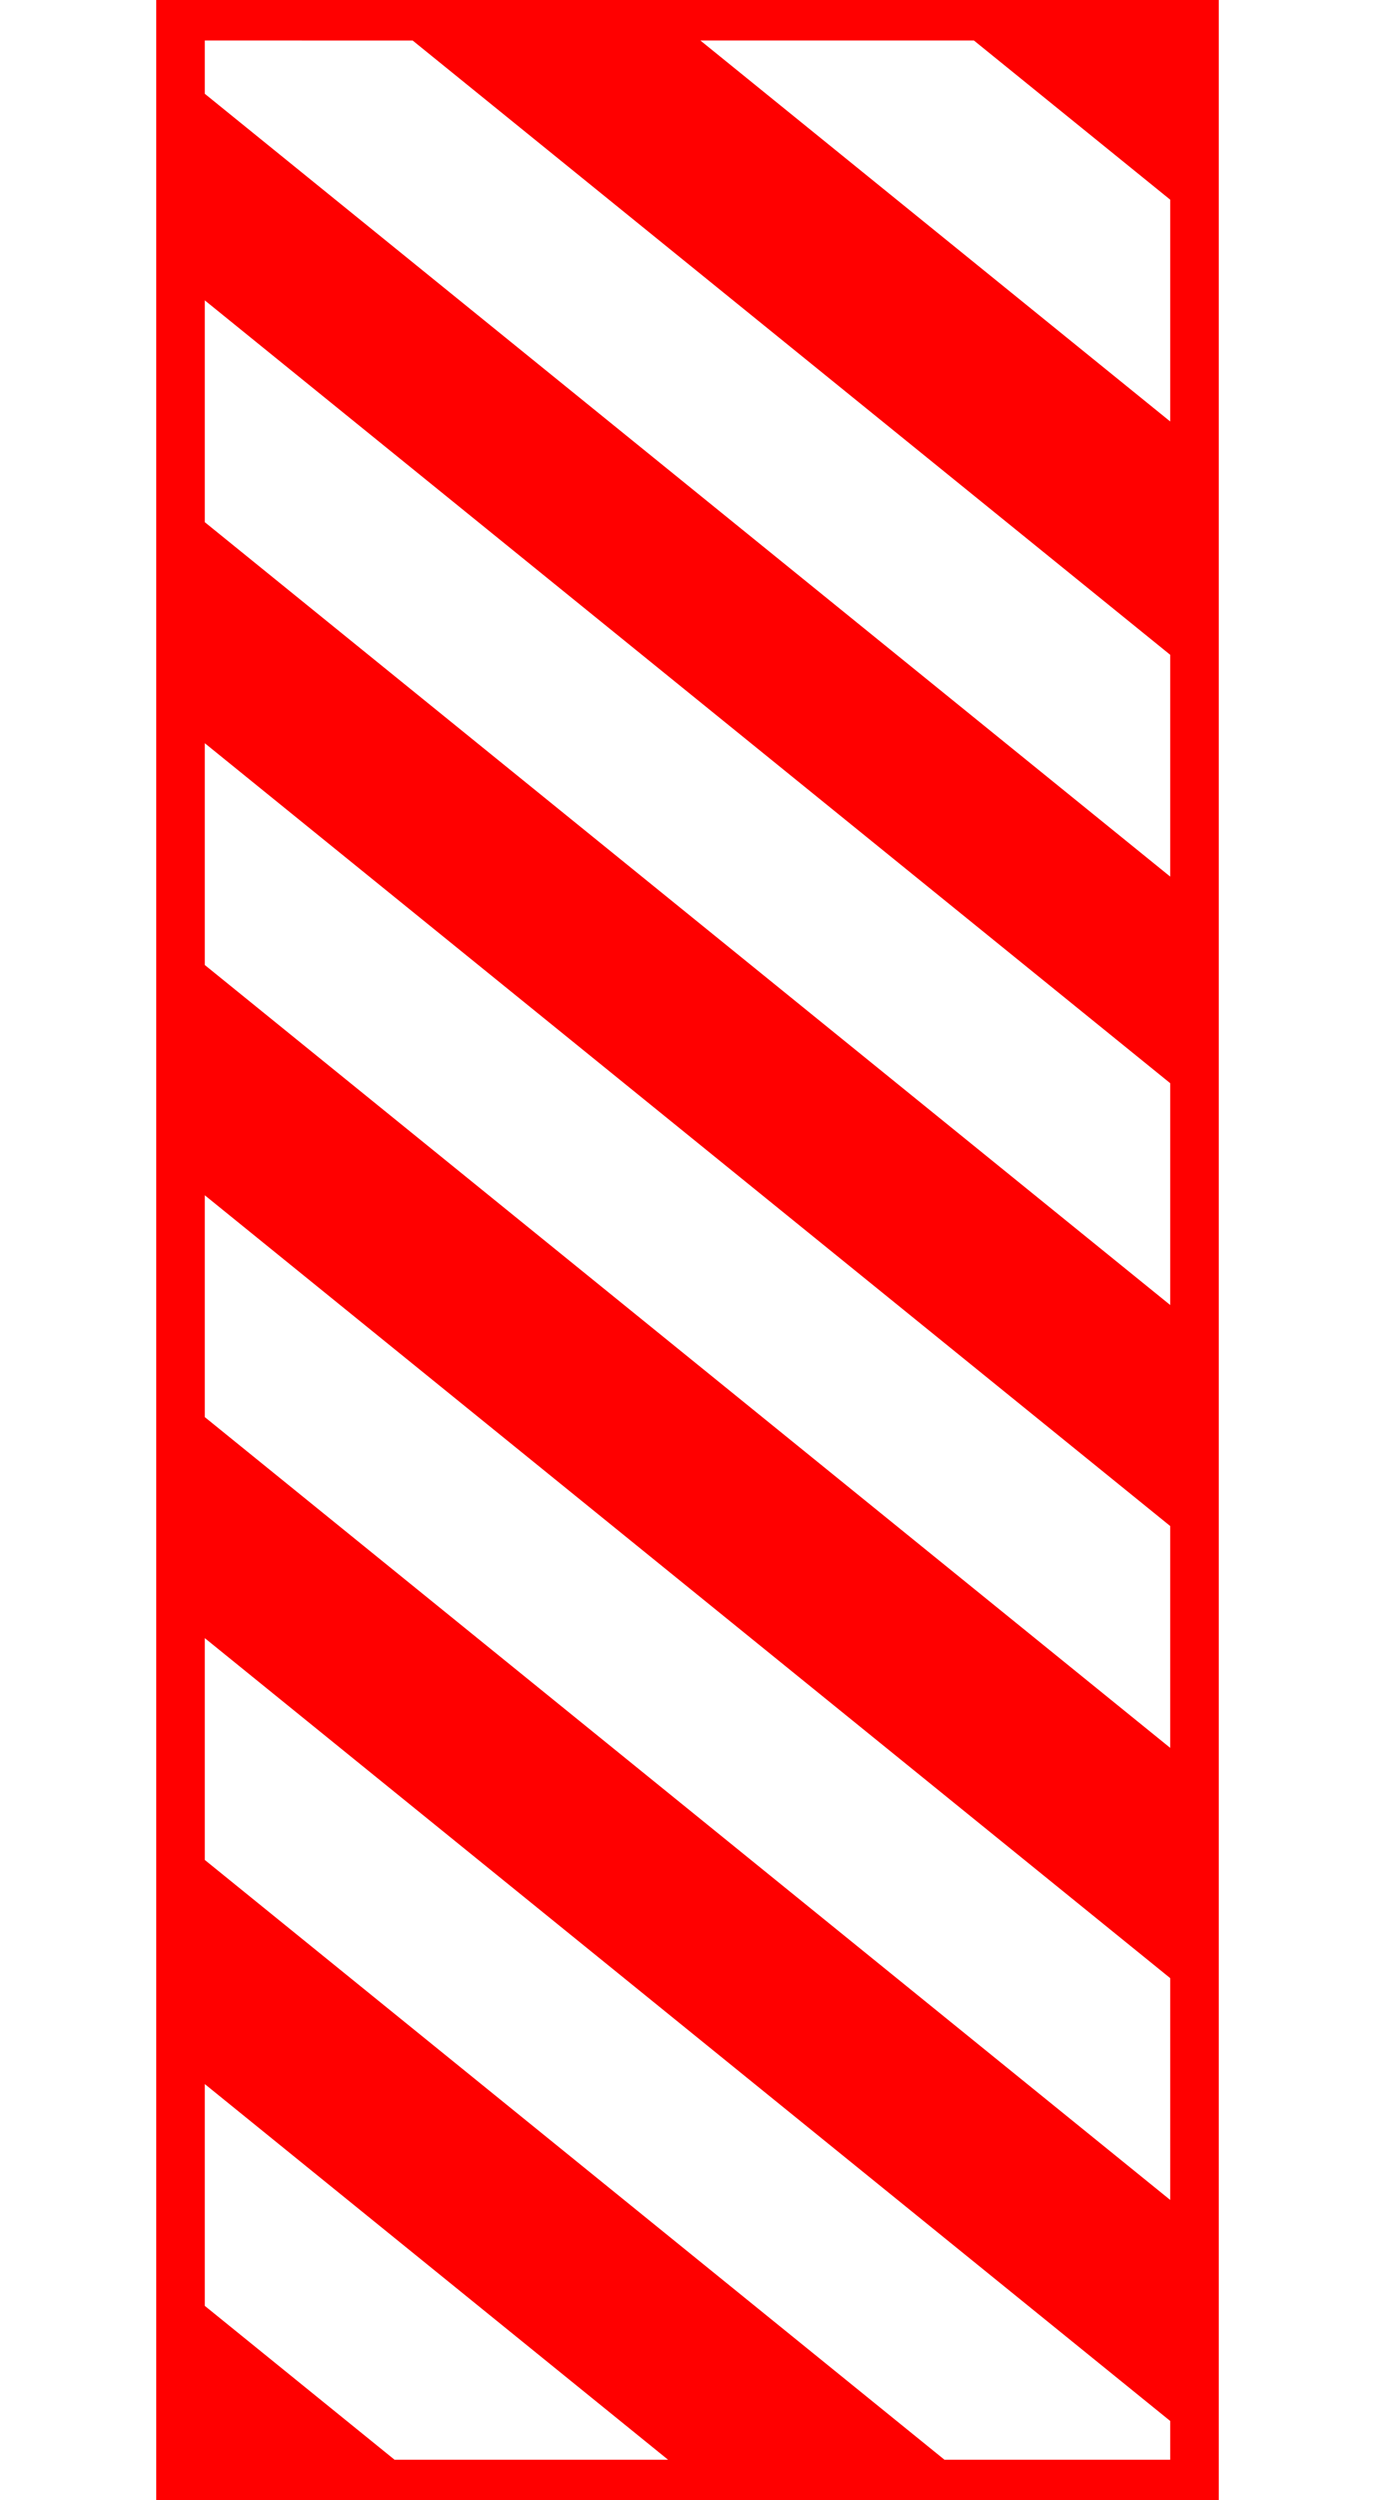 <svg xmlns="http://www.w3.org/2000/svg" xml:space="preserve" width="110" height="200" version="1.0"><path d="M567.394-527.377h110v200h-110z" style="opacity:1;fill:#fff;fill-opacity:1;stroke-width:2.188;stroke-linecap:square;stroke-miterlimit:0;paint-order:markers fill stroke" transform="translate(-567.394 527.377)"/><path d="M579.894-527.377h85v200h-85z" style="display:inline;fill:red;fill-opacity:1;stroke:none;stroke-width:3;stroke-linecap:square;stroke-miterlimit:0;paint-order:markers fill stroke" transform="translate(-567.394 527.377)"/><path d="M524.137 583.777h-4.262l-62.621 77.234h17.742l49.139-60.605zm0 39.646-30.477 37.588h17.742l12.735-15.705zm-20.787-39.646h-17.743l-62.623 77.234h17.744zm-35.424 0h-17.742L387.56 661.01h17.745zm-36.162 0H414.02l-62.623 77.234h17.743zm-35.424 0h-17.744l-47.979 59.174v18.06h3.1zm-35.672 0h-17.742l-12.309 15.181v21.881z" style="display:inline;fill:#fff;fill-opacity:1;stroke:none;stroke-width:3.159;stroke-linecap:square;stroke-miterlimit:0;paint-order:markers fill stroke" transform="rotate(-90 -20.009 547.385)"/></svg>